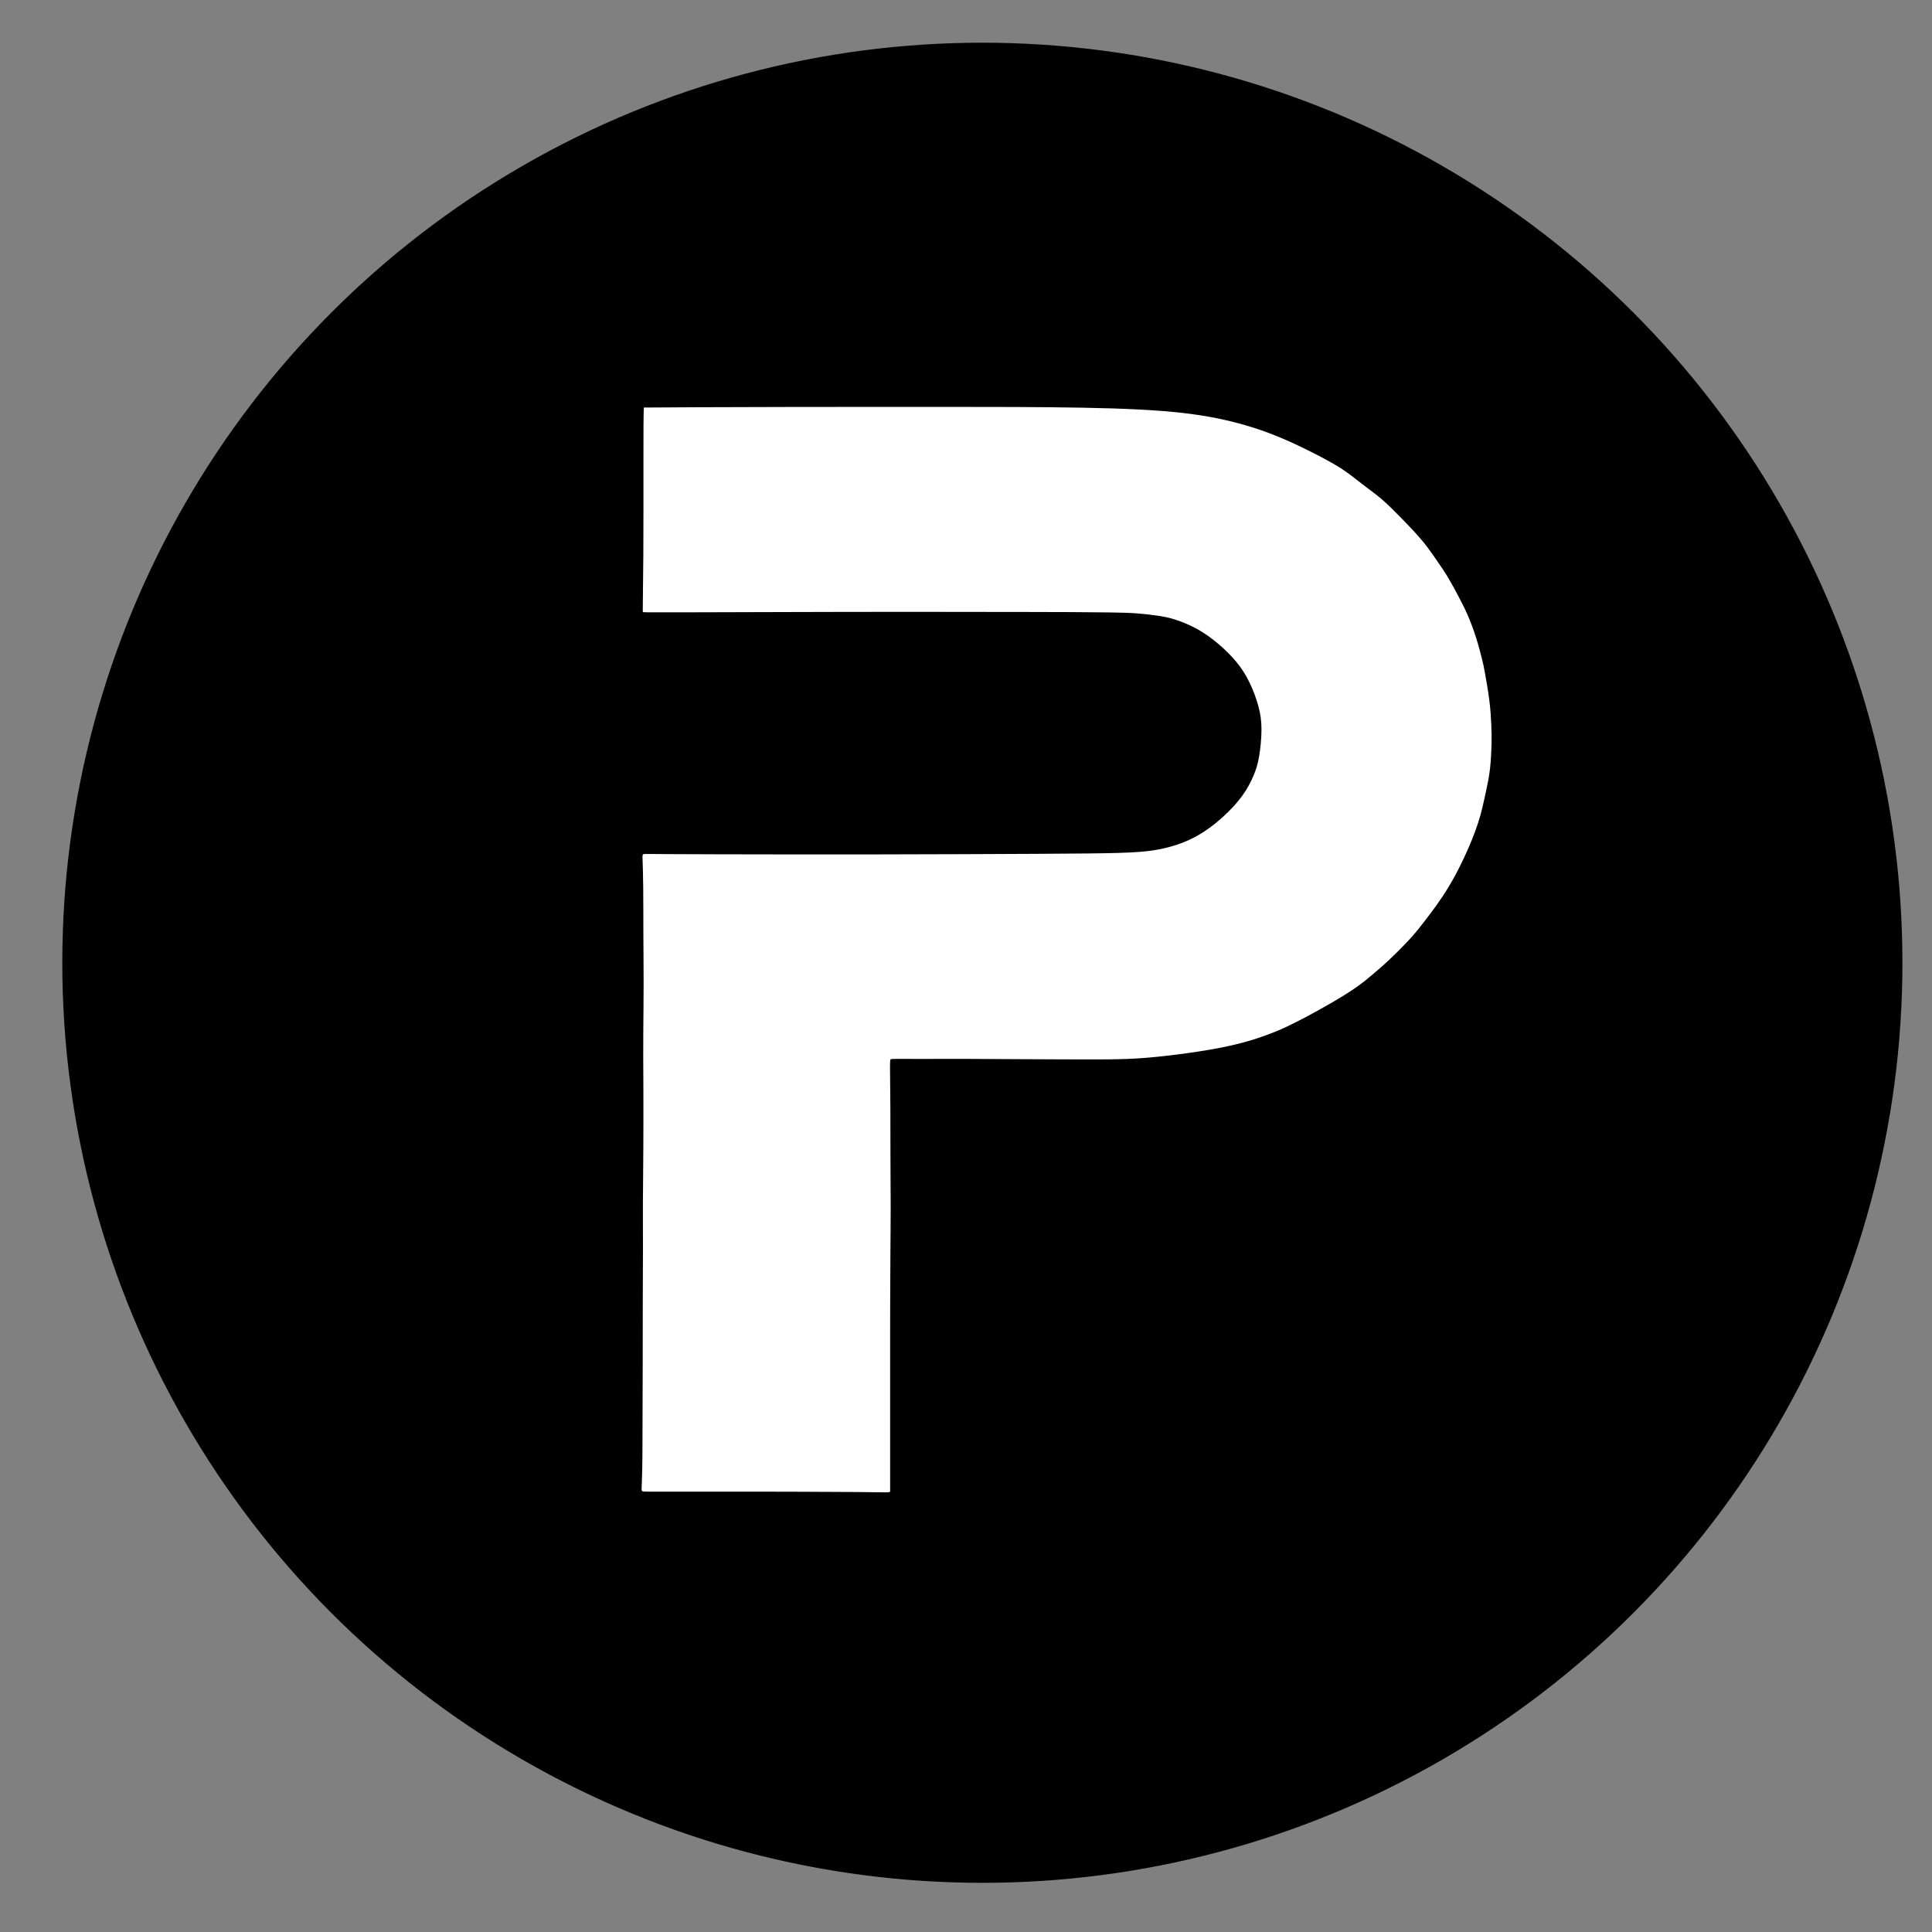 <svg xmlns="http://www.w3.org/2000/svg" xmlns:xlink="http://www.w3.org/1999/xlink" xmlns:xodm="http://www.corel.com/coreldraw/odm/2003" xml:space="preserve" width="16mm" height="16mm" version="1.1" style="shape-rendering:geometricPrecision;text-rendering:geometricPrecision;image-rendering:optimizeQuality;fill-rule:evenodd;clip-rule:evenodd;" viewBox="0 0 1600 1600">
 <rect x="0" y="0" width="1600" height="1600" fill="#808080" stroke="none"/>
 <defs>
  <style type="text/css">
    .str0 {stroke:#000;stroke-width:3.53;stroke-linecap:round;stroke-linejoin:round;stroke-miterlimit:22.926}
    .fil2 {fill:#fff}
    .fil0 {fill:#000}
    .fil3 {fill:#000}
    .fil1 {fill:#000;fill-rule:nonzero}
  </style>
 </defs>
 <g id="Camada_x0020_1">
  <circle class="fil0 str0" cx="813.55" cy="797.32" r="760.19"/>
  
  <path class="fil2" d="M533.17 337.51c11.84,-0.09 23.68,-0.18 45.05,-0.26 21.37,-0.09 52.26,-0.18 81.65,-0.23 29.38,-0.04 57.26,-0.04 76.08,-0.04 18.82,0 28.57,0 55.24,0 26.68,0 70.26,0 105.47,0.65 35.2,0.65 62.02,1.95 83.24,4.4 21.22,2.44 36.84,6.03 48.84,9.38 12,3.35 20.39,6.46 27.8,9.44 7.4,2.98 13.81,5.82 22.25,9.92 8.44,4.08 18.9,9.42 26.4,13.82 7.5,4.4 12.04,7.87 15.89,10.85 3.85,2.97 7,5.47 10.85,8.36 3.85,2.88 8.4,6.17 13.18,10.35 4.79,4.18 9.82,9.25 14.36,13.87 4.54,4.62 8.59,8.81 12.29,12.85 3.7,4.04 7.05,7.96 10.26,12.18 3.21,4.22 6.27,8.76 9.13,12.94 2.86,4.17 5.53,8 8.39,12.8 2.86,4.8 5.92,10.58 8.59,15.65 2.66,5.06 4.93,9.42 7.32,14.91 2.38,5.49 4.88,12.11 7.06,19 2.17,6.9 4.01,14.05 5.07,18.38 1.05,4.33 1.32,5.84 2.26,11.04 0.94,5.2 2.54,14.1 3.54,21.97 1,7.87 1.39,14.72 1.64,20.45 0.25,5.74 0.34,10.36 0.2,16.45 -0.15,6.09 -0.54,13.65 -1.28,20.1 -0.75,6.44 -1.83,11.78 -2.97,17.11 -1.13,5.33 -2.31,10.67 -3.35,15.03 -1.04,4.35 -1.93,7.73 -3.55,12.67 -1.63,4.93 -4,11.42 -7.16,18.84 -3.16,7.43 -7.11,15.78 -10.96,23.04 -3.85,7.25 -7.59,13.4 -11.09,18.69 -3.49,5.28 -6.73,9.7 -10.32,14.48 -3.59,4.77 -7.51,9.91 -10.86,14.02 -3.36,4.1 -6.14,7.16 -10,11.17 -3.87,4.02 -8.82,8.99 -13.56,13.43 -4.75,4.44 -9.3,8.35 -13.45,11.86 -4.14,3.52 -7.89,6.63 -13.29,10.41 -5.41,3.79 -12.46,8.25 -21.79,13.63 -9.33,5.38 -20.92,11.68 -29.58,16.02 -8.67,4.35 -14.39,6.76 -20.61,9.11 -6.21,2.36 -12.93,4.67 -20.95,6.86 -8.02,2.19 -17.36,4.26 -28.58,6.2 -11.22,1.93 -24.33,3.74 -35.9,5.06 -11.57,1.33 -21.6,2.16 -32.23,2.58 -10.64,0.42 -21.89,0.42 -29.64,0.42 -7.74,0 -11.99,0 -24.18,-0.05 -12.19,-0.05 -32.32,-0.14 -47.72,-0.22 -15.4,-0.08 -26.05,-0.15 -33.4,-0.18 -7.36,-0.03 -11.41,-0.02 -17.15,0.01 -5.75,0.02 -13.2,0.06 -20.21,0.04 -7,-0.01 -13.57,-0.07 -17.49,-0.06 -3.92,0.01 -5.2,0.1 -5.94,0.19 -0.74,0.09 -0.94,0.18 -0.94,7.19 0.01,7.02 0.23,20.96 0.3,33.45 0.08,12.49 0.01,23.52 0.05,37.4 0.04,13.88 0.19,30.6 0.2,44.12 0,13.51 -0.13,23.82 -0.22,37.34 -0.1,13.51 -0.16,30.22 -0.19,41.38 -0.03,11.16 -0.04,16.76 -0.04,24.18 0,7.43 0,16.68 0,29.39 0,12.72 0,28.9 0,44.5 0,15.61 0,30.64 0,39.75 0,9.11 0,12.31 0,14.58 0,2.27 0,3.6 0,4.4 0,0.8 0,1.07 -3.56,1.11 -3.55,0.05 -10.65,-0.13 -24.57,-0.27 -13.91,-0.13 -34.64,-0.22 -54.73,-0.26 -20.08,-0.05 -39.52,-0.05 -55.02,-0.05 -15.49,0 -27.04,0 -37.65,0 -10.61,0 -20.28,0 -25.21,0 -4.94,0 -5.14,0 -5.09,-2.58 0.05,-2.57 0.35,-7.73 0.51,-14.49 0.16,-6.76 0.19,-15.12 0.24,-29.79 0.05,-14.67 0.12,-35.65 0.16,-56.41 0.03,-20.75 0.03,-41.29 0.08,-57.96 0.05,-16.67 0.15,-29.48 0.15,-41.44 0,-11.95 -0.1,-23.06 -0.05,-36.13 0.05,-13.07 0.25,-28.1 0.34,-44.68 0.09,-16.59 0.08,-34.73 0.05,-48.23 -0.04,-13.5 -0.09,-22.36 -0.12,-29.02 -0.03,-6.67 -0.03,-11.15 0.05,-20.99 0.08,-9.84 0.25,-25.04 0.26,-39.15 0.01,-14.11 -0.14,-27.14 -0.2,-40.79 -0.05,-13.65 -0.01,-27.93 -0.13,-39.1 -0.13,-11.18 -0.41,-19.27 -0.55,-23.31 -0.14,-4.04 -0.14,-4.04 3.31,-4.02 3.45,0.02 10.35,0.06 17.41,0.11 7.06,0.04 14.26,0.09 42.44,0.16 28.18,0.06 77.33,0.15 127.72,0.09 50.39,-0.07 102.02,-0.3 136.75,-0.48 34.72,-0.19 52.56,-0.35 66.4,-0.75 13.84,-0.4 23.7,-1.04 33.48,-2.9 9.78,-1.86 19.49,-4.92 28.33,-9.41 8.83,-4.48 16.78,-10.38 23.7,-16.51 6.9,-6.14 12.76,-12.51 17.09,-18.47 4.33,-5.97 7.14,-11.53 9.25,-16.48 2.11,-4.94 3.53,-9.27 4.67,-15.83 1.15,-6.56 2.02,-15.34 2.03,-22.62 0,-7.29 -0.88,-13.08 -2.63,-19.49 -1.75,-6.41 -4.38,-13.44 -7.39,-19.61 -3,-6.17 -6.37,-11.49 -10.72,-16.77 -4.35,-5.28 -9.67,-10.52 -15.2,-15.19 -5.53,-4.67 -11.25,-8.76 -17.27,-12.1 -6.02,-3.33 -12.34,-5.91 -17.63,-7.64 -5.28,-1.73 -9.54,-2.61 -14.88,-3.41 -5.34,-0.8 -11.76,-1.53 -17.93,-1.97 -6.17,-0.45 -12.08,-0.62 -21.63,-0.75 -9.54,-0.14 -22.72,-0.24 -32.06,-0.29 -9.35,-0.05 -14.86,-0.06 -37.23,-0.1 -22.37,-0.04 -61.6,-0.12 -98.64,-0.11 -37.03,0 -71.87,0.09 -104.04,0.18 -32.18,0.09 -61.69,0.18 -80.29,0.22 -18.6,0.05 -26.3,0.05 -30.3,0 -4,-0.04 -4.29,-0.13 -4.44,-0.35 -0.15,-0.22 -0.15,-0.58 -0.05,-8.71 0.1,-8.14 0.3,-24.05 0.39,-37.34 0.1,-13.28 0.1,-23.94 0.1,-36.87 0,-12.94 0,-28.16 0,-41.19 0,-13.03 0,-23.88 0.05,-31.04 0.05,-7.15 0.15,-10.62 0.25,-14.09z"/>
  
 </g>
</svg>